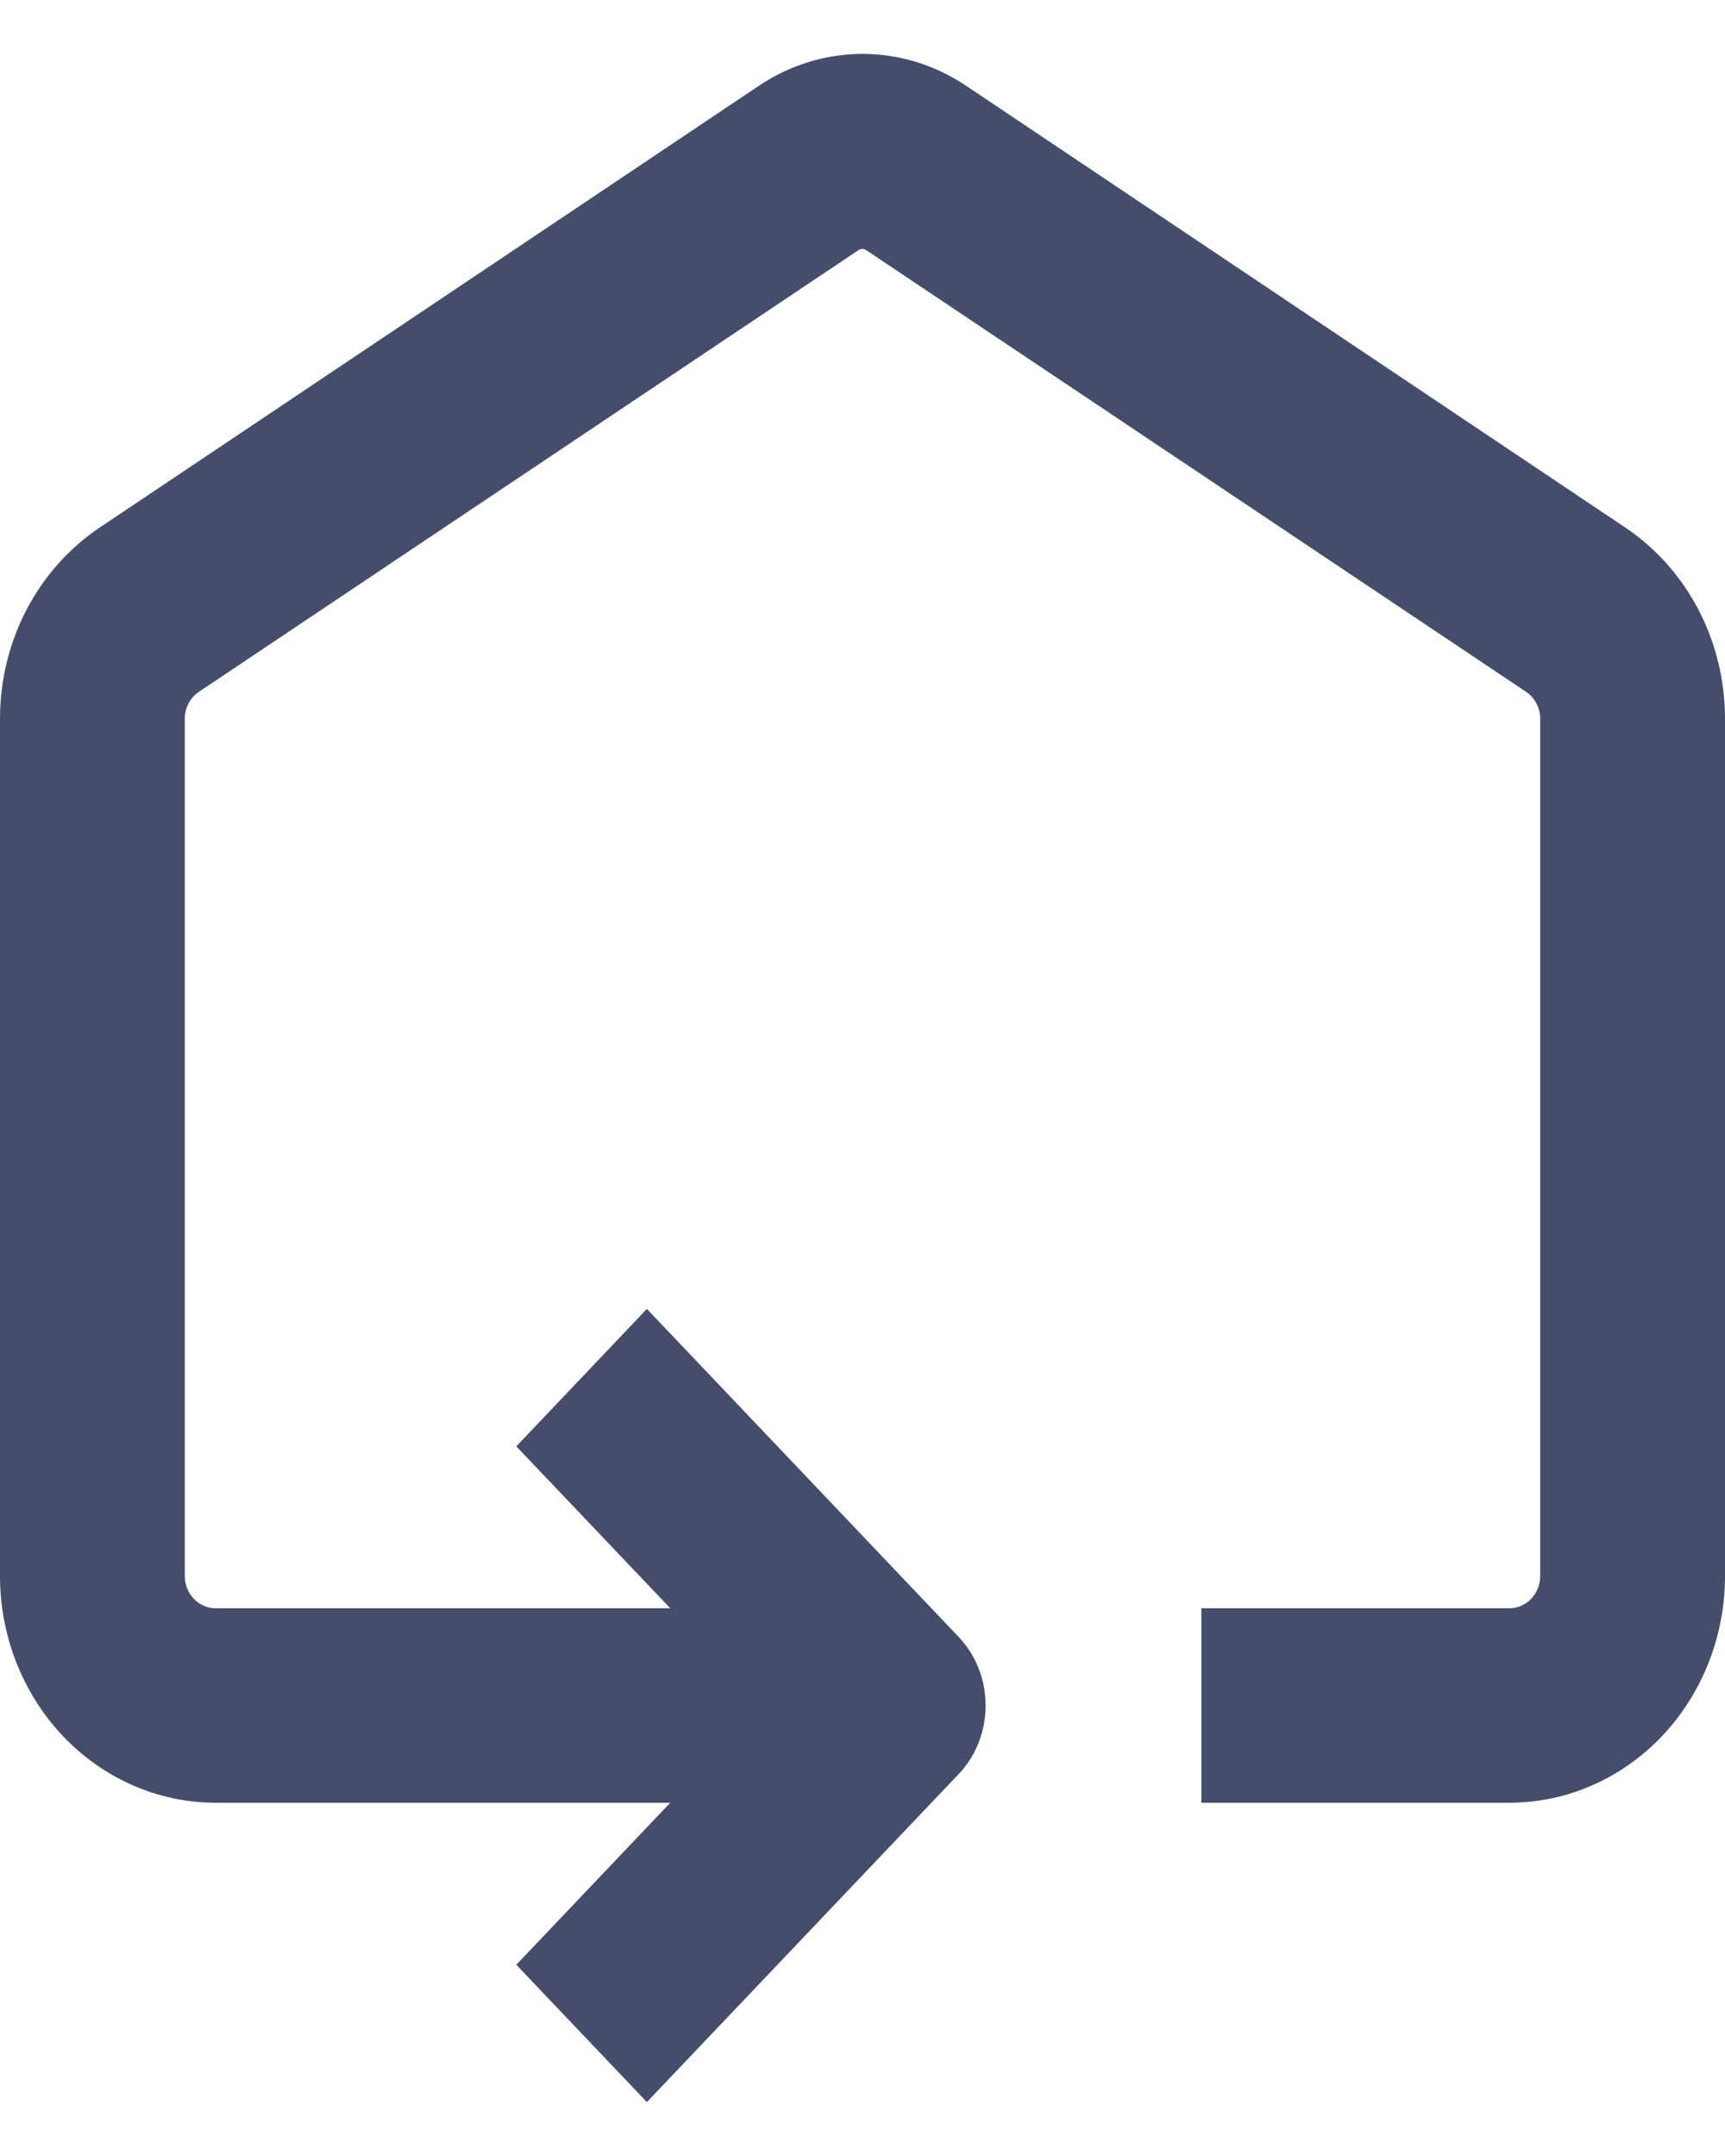 <svg width="16" height="20" viewBox="0 0 16 20" fill="none" xmlns="http://www.w3.org/2000/svg">
<path d="M6.3095e-07 14.619C6.3095e-07 15.177 0.211 15.712 0.586 16.107C0.961 16.501 1.47 16.723 2 16.723H6.217L4.789 18.226L6 19.5L8.891 16.458C9.052 16.289 9.142 16.06 9.142 15.821C9.142 15.582 9.052 15.353 8.891 15.184L6 12.142L4.789 13.417L6.217 14.919H2C1.924 14.919 1.852 14.888 1.798 14.831C1.744 14.775 1.714 14.699 1.714 14.619V6.669C1.714 6.619 1.726 6.569 1.749 6.525C1.772 6.481 1.805 6.444 1.846 6.417L7.963 2.32C7.974 2.313 7.986 2.309 7.999 2.309C8.011 2.309 8.024 2.313 8.034 2.32L14.154 6.417C14.194 6.444 14.228 6.481 14.251 6.525C14.274 6.569 14.286 6.619 14.286 6.669V14.619C14.286 14.699 14.256 14.775 14.202 14.831C14.148 14.888 14.076 14.919 14 14.919H11.143V16.723H14C14.53 16.723 15.039 16.501 15.414 16.107C15.789 15.712 16 15.177 16 14.619V6.669C16 6.315 15.916 5.967 15.754 5.656C15.592 5.346 15.358 5.083 15.074 4.893L8.957 0.793C8.671 0.602 8.339 0.5 8 0.5C7.661 0.5 7.329 0.602 7.043 0.793L0.926 4.893C0.642 5.083 0.408 5.346 0.246 5.656C0.084 5.967 -0 6.315 6.3095e-07 6.669V14.619Z" fill="#444E6B"/>
</svg>
